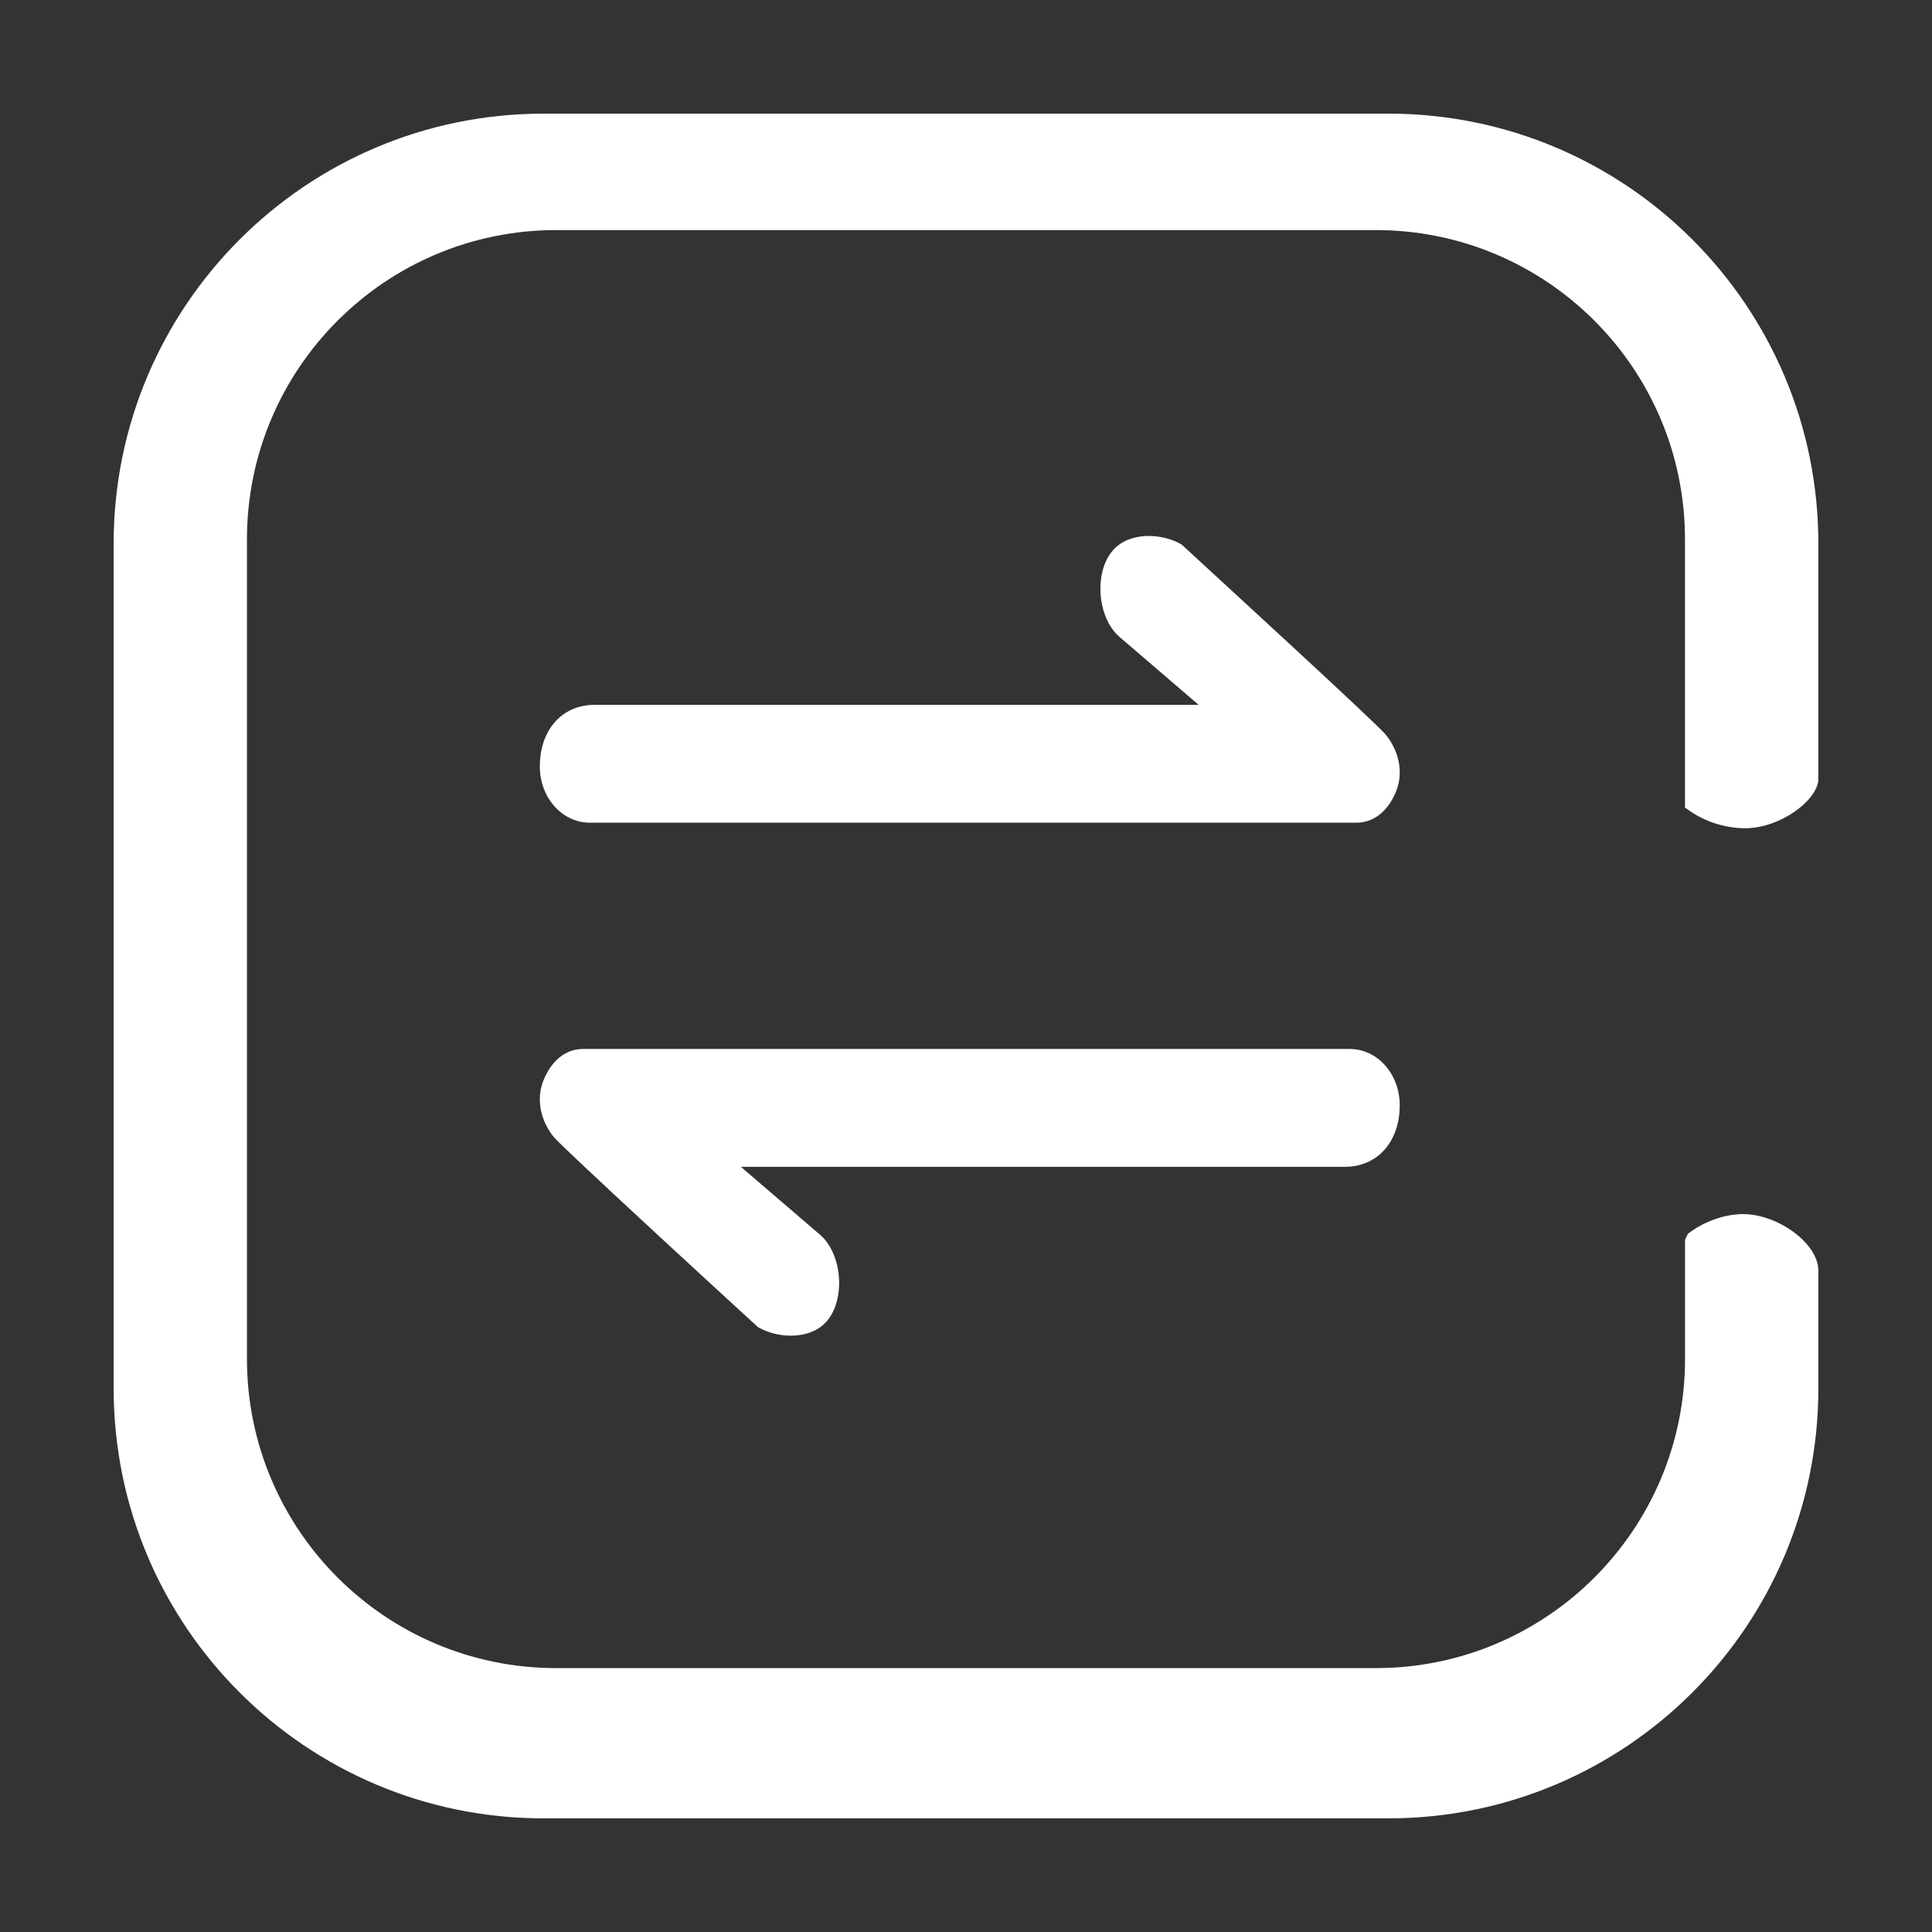 <?xml version="1.0" encoding="UTF-8"?>
<svg width="34px" height="34px" viewBox="0 0 34 34" version="1.1" xmlns="http://www.w3.org/2000/svg" xmlns:xlink="http://www.w3.org/1999/xlink">
    <rect x="0" y="0" width="34" height="34" fill="#333333" stroke="none"/>
    <title>转让主持人</title>
    <g id="第二版" stroke="none" stroke-width="1" fill="none" fill-rule="evenodd">
        <g id="VR会议解决方案-pc" transform="translate(-1393, -3305)">
            <g id="转让主持人" transform="translate(1393, 3305)">
                <rect id="矩形" x="0" y="0" width="34" height="34"></rect>
                <path d="M14.431,21.729 C14.821,22.063 14.886,22.859 14.552,23.249 C14.267,23.581 13.696,23.563 13.339,23.355 L13.185,23.214 C12.637,22.712 12.091,22.209 11.545,21.705 L11.522,21.683 C10.464,20.705 9.827,20.107 9.746,20.01 C9.518,19.732 9.428,19.348 9.564,19.012 C9.709,18.657 9.959,18.46 10.265,18.46 L23.751,18.46 C24.244,18.46 24.633,18.904 24.633,19.45 C24.633,20.091 24.244,20.534 23.668,20.534 L13.038,20.534 L14.431,21.729 Z M19.702,11.209 C19.312,10.875 19.247,10.079 19.581,9.69 C19.866,9.357 20.437,9.375 20.794,9.582 L20.948,9.724 C21.495,10.227 22.042,10.73 22.587,11.234 L22.611,11.255 C23.669,12.233 24.307,12.832 24.386,12.928 C24.615,13.207 24.705,13.59 24.569,13.926 C24.424,14.281 24.174,14.478 23.867,14.478 L10.382,14.478 C9.888,14.478 9.5,14.034 9.5,13.488 C9.5,12.848 9.888,12.404 10.465,12.404 L21.094,12.404 L19.702,11.209 L19.702,11.209 Z M30.711,14.576 C30.351,14.573 30.001,14.46 29.708,14.251 L29.653,14.211 L29.653,9.492 C29.653,6.487 27.217,4.049 24.21,4.049 L9.789,4.049 C6.784,4.049 4.346,6.487 4.346,9.492 L4.346,23.913 C4.346,26.919 6.784,29.356 9.789,29.356 L24.211,29.356 C27.216,29.356 29.654,26.919 29.654,23.913 L29.654,21.818 L29.703,21.714 C29.973,21.501 30.348,21.366 30.674,21.366 C31.268,21.366 31.979,21.858 32,22.343 L32,24.434 C32,28.612 28.613,32 24.434,32 L9.566,32 C5.388,32 2,28.613 2,24.434 L2,9.566 C2,5.388 5.387,2 9.566,2 L24.434,2 C28.612,2 32,5.387 32,9.566 L31.999,13.736 C31.961,14.102 31.322,14.574 30.712,14.576 L30.711,14.576 Z" id="形状" fill="#FFFFFF" fill-rule="nonzero"></path>
            </g>
        </g>
    </g>
</svg>